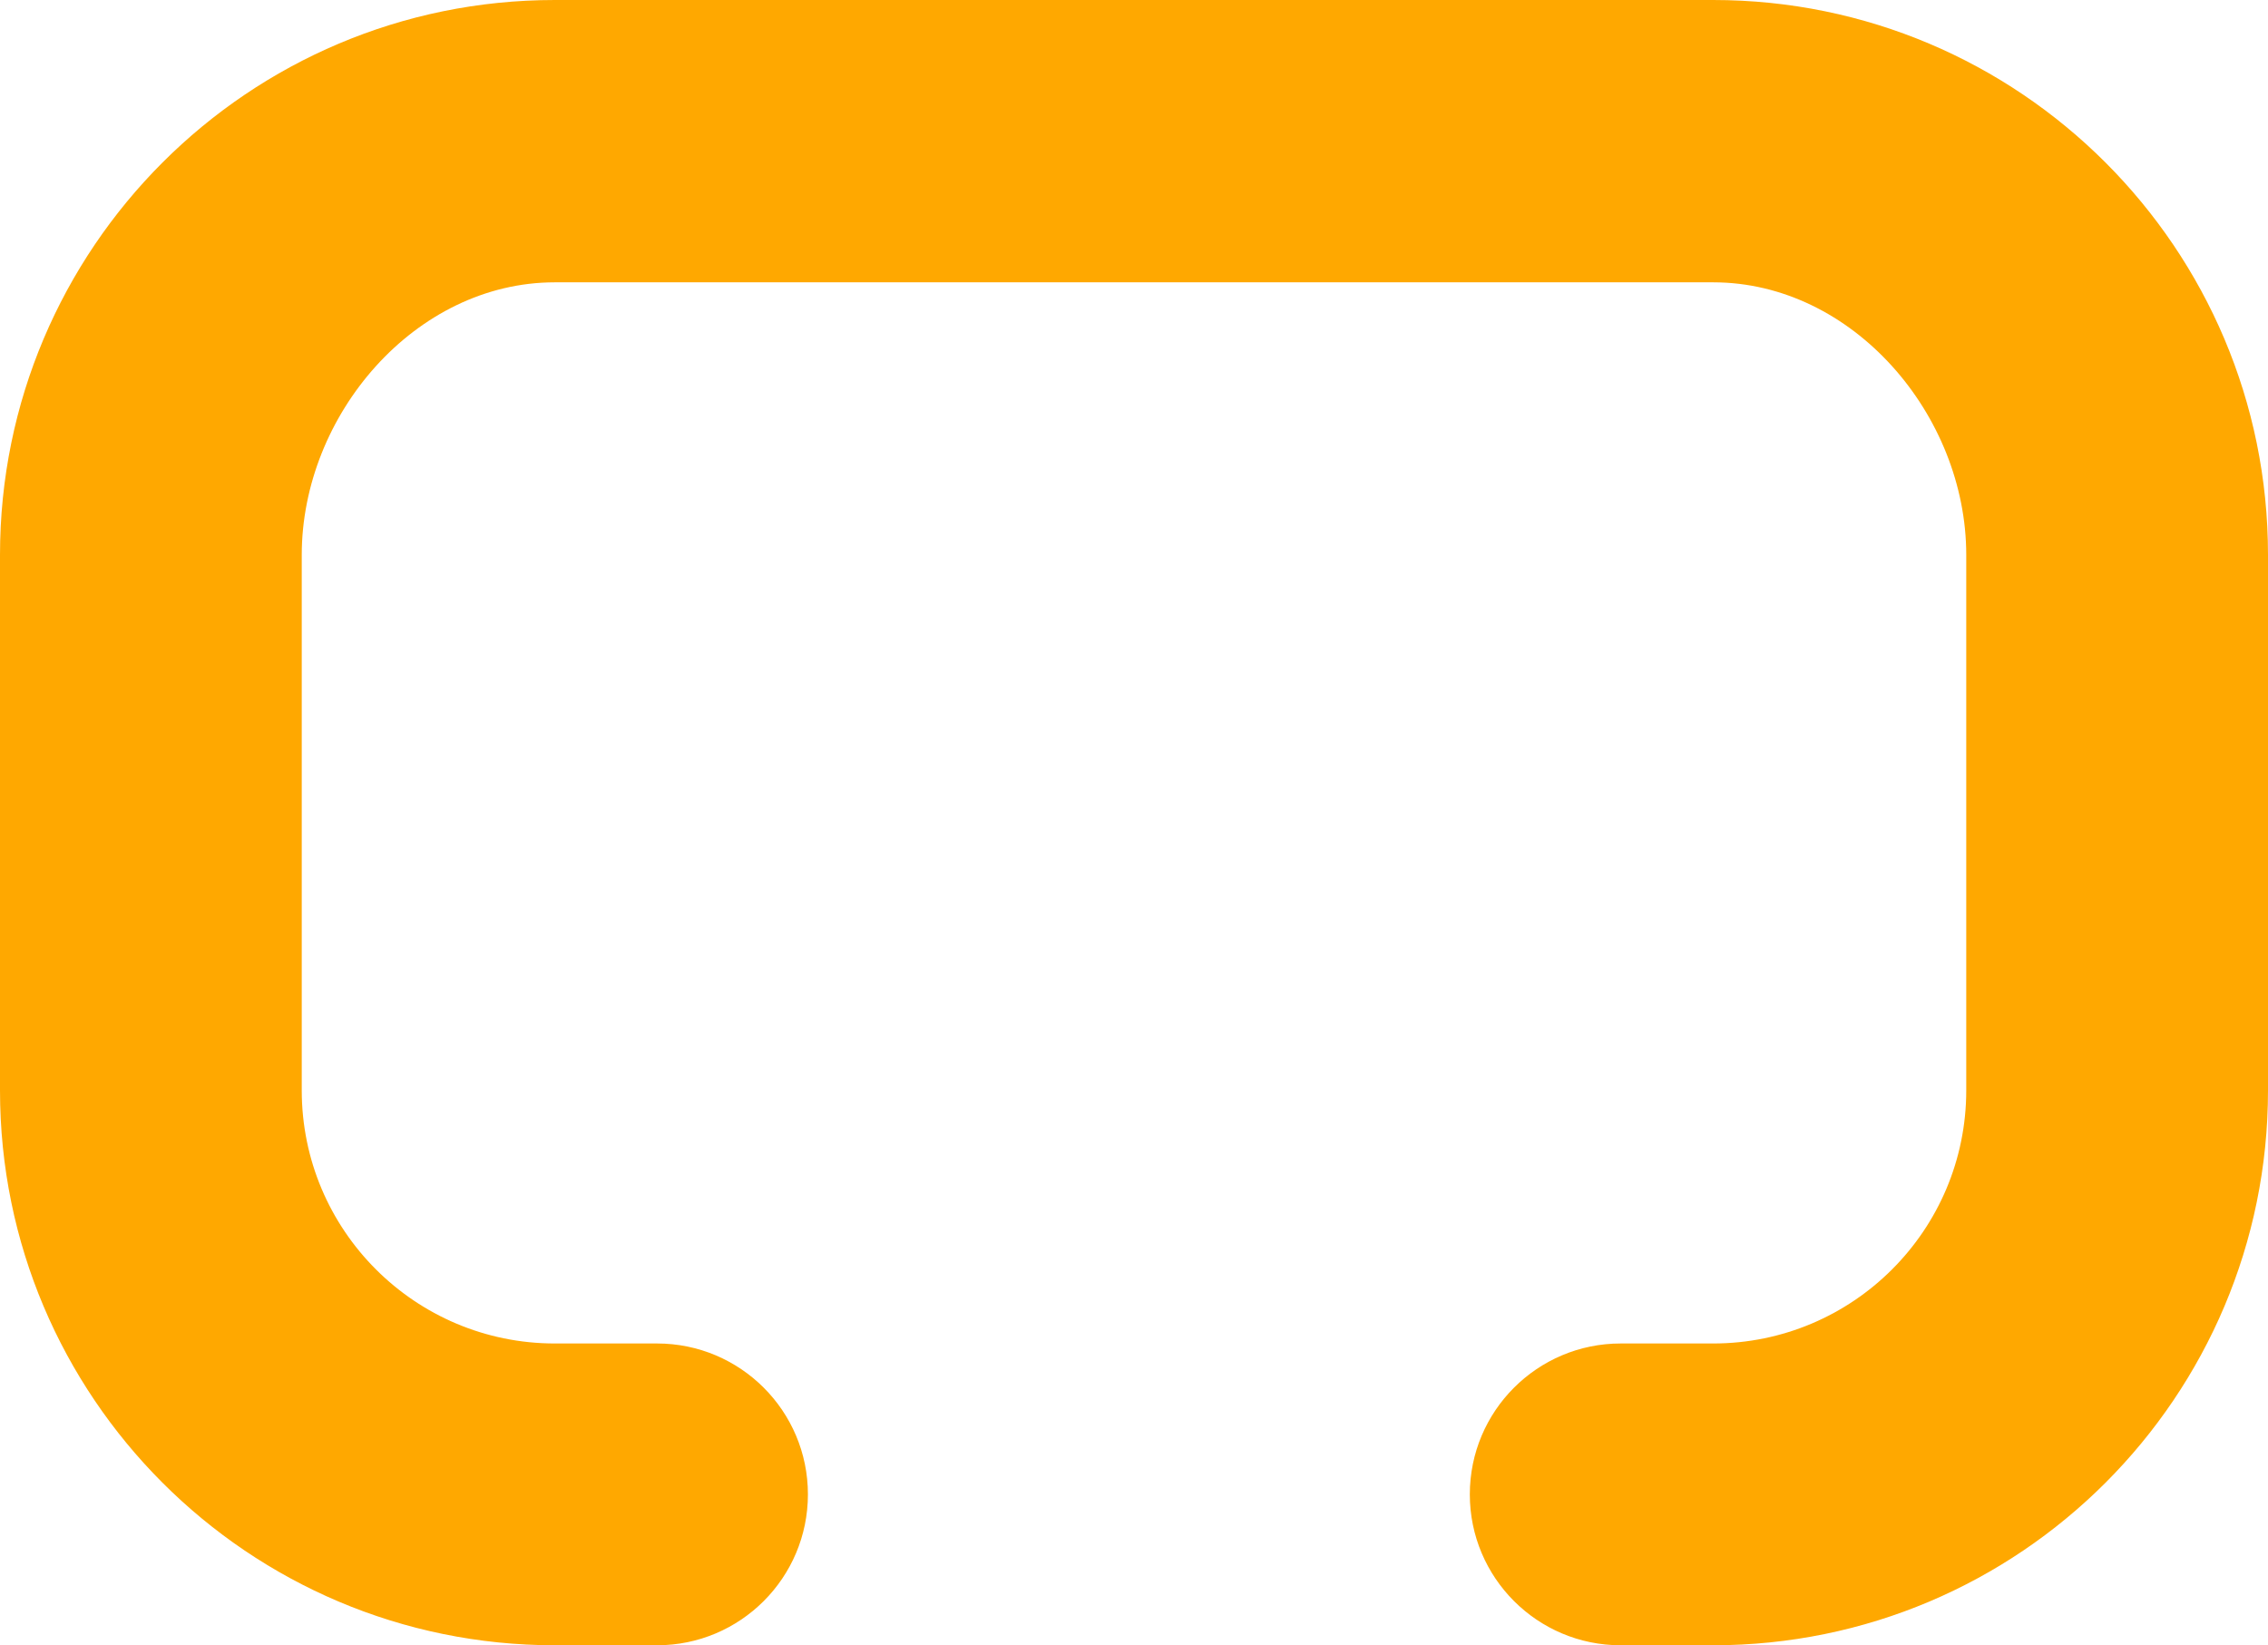 <svg width="233" height="169" viewBox="0 0 233 169" fill="none" xmlns="http://www.w3.org/2000/svg">
<path d="M57 29H176C190.359 29 202 42.641 202 57V112C202 126.359 190.359 138 176 138H166.5C157.94 138 151 144.94 151 153.5V153.5C151 162.06 157.94 169 166.5 169H176C207.48 169 233 143.48 233 112V57C233 25.52 207.48 0 176 0H57C25.52 0 0 25.52 0 57V112C0 143.48 25.52 169 57 169H67.5C76.06 169 83 162.06 83 153.5V153.5C83 144.94 76.06 138 67.5 138H57C42.641 138 31 126.359 31 112V57C31 42.641 42.641 29 57 29Z" fill="#ffa800"/>
</svg>
